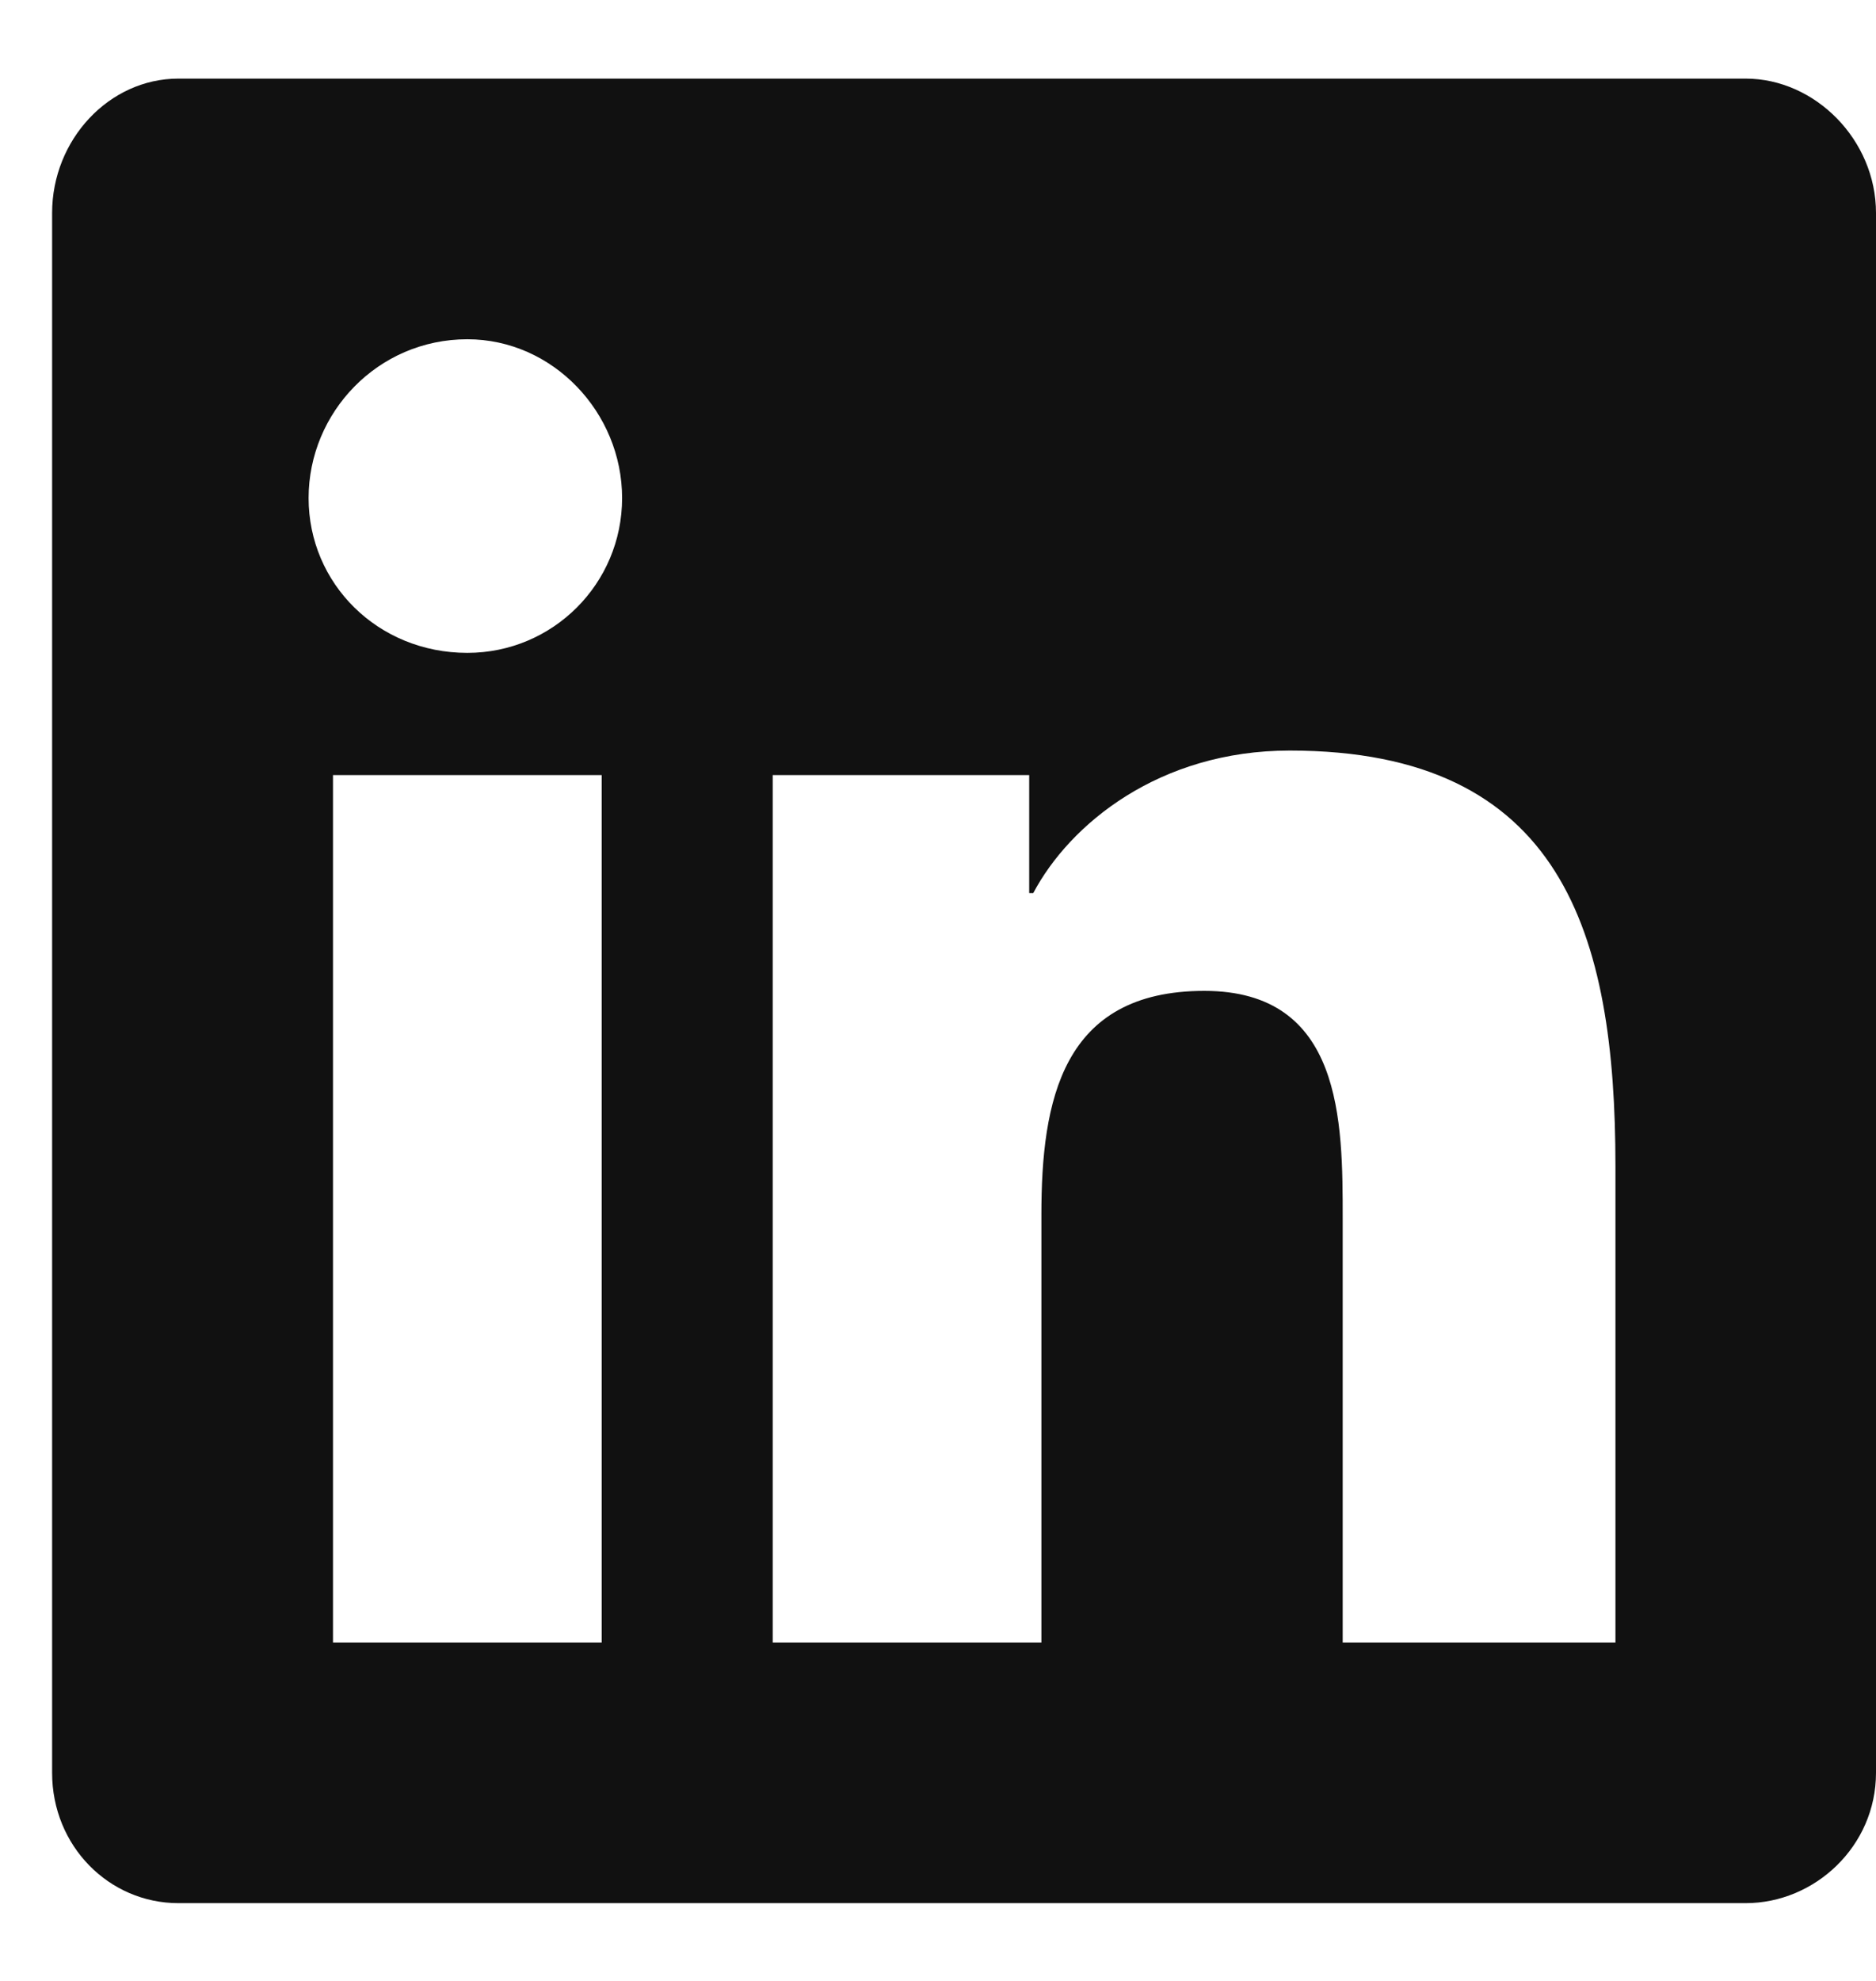 <svg width="18" height="19" viewBox="0 0 18 19" fill="none" xmlns="http://www.w3.org/2000/svg">
<path d="M16.75 0.754C17.414 0.754 18 1.34 18 2.043V17.004C18 17.707 17.414 18.254 16.75 18.254H1.711C1.047 18.254 0.5 17.707 0.5 17.004V2.043C0.5 1.34 1.047 0.754 1.711 0.754H16.75ZM5.773 15.754V7.434H3.195V15.754H5.773ZM4.484 6.262C5.305 6.262 5.969 5.598 5.969 4.777C5.969 3.957 5.305 3.254 4.484 3.254C3.625 3.254 2.961 3.957 2.961 4.777C2.961 5.598 3.625 6.262 4.484 6.262ZM15.5 15.754V11.184C15.5 8.957 14.992 7.199 12.375 7.199C11.125 7.199 10.266 7.902 9.914 8.566H9.875V7.434H7.414V15.754H9.992V11.652C9.992 10.559 10.188 9.504 11.555 9.504C12.883 9.504 12.883 10.754 12.883 11.691V15.754H15.5Z" fill="#111111"/>
</svg>
